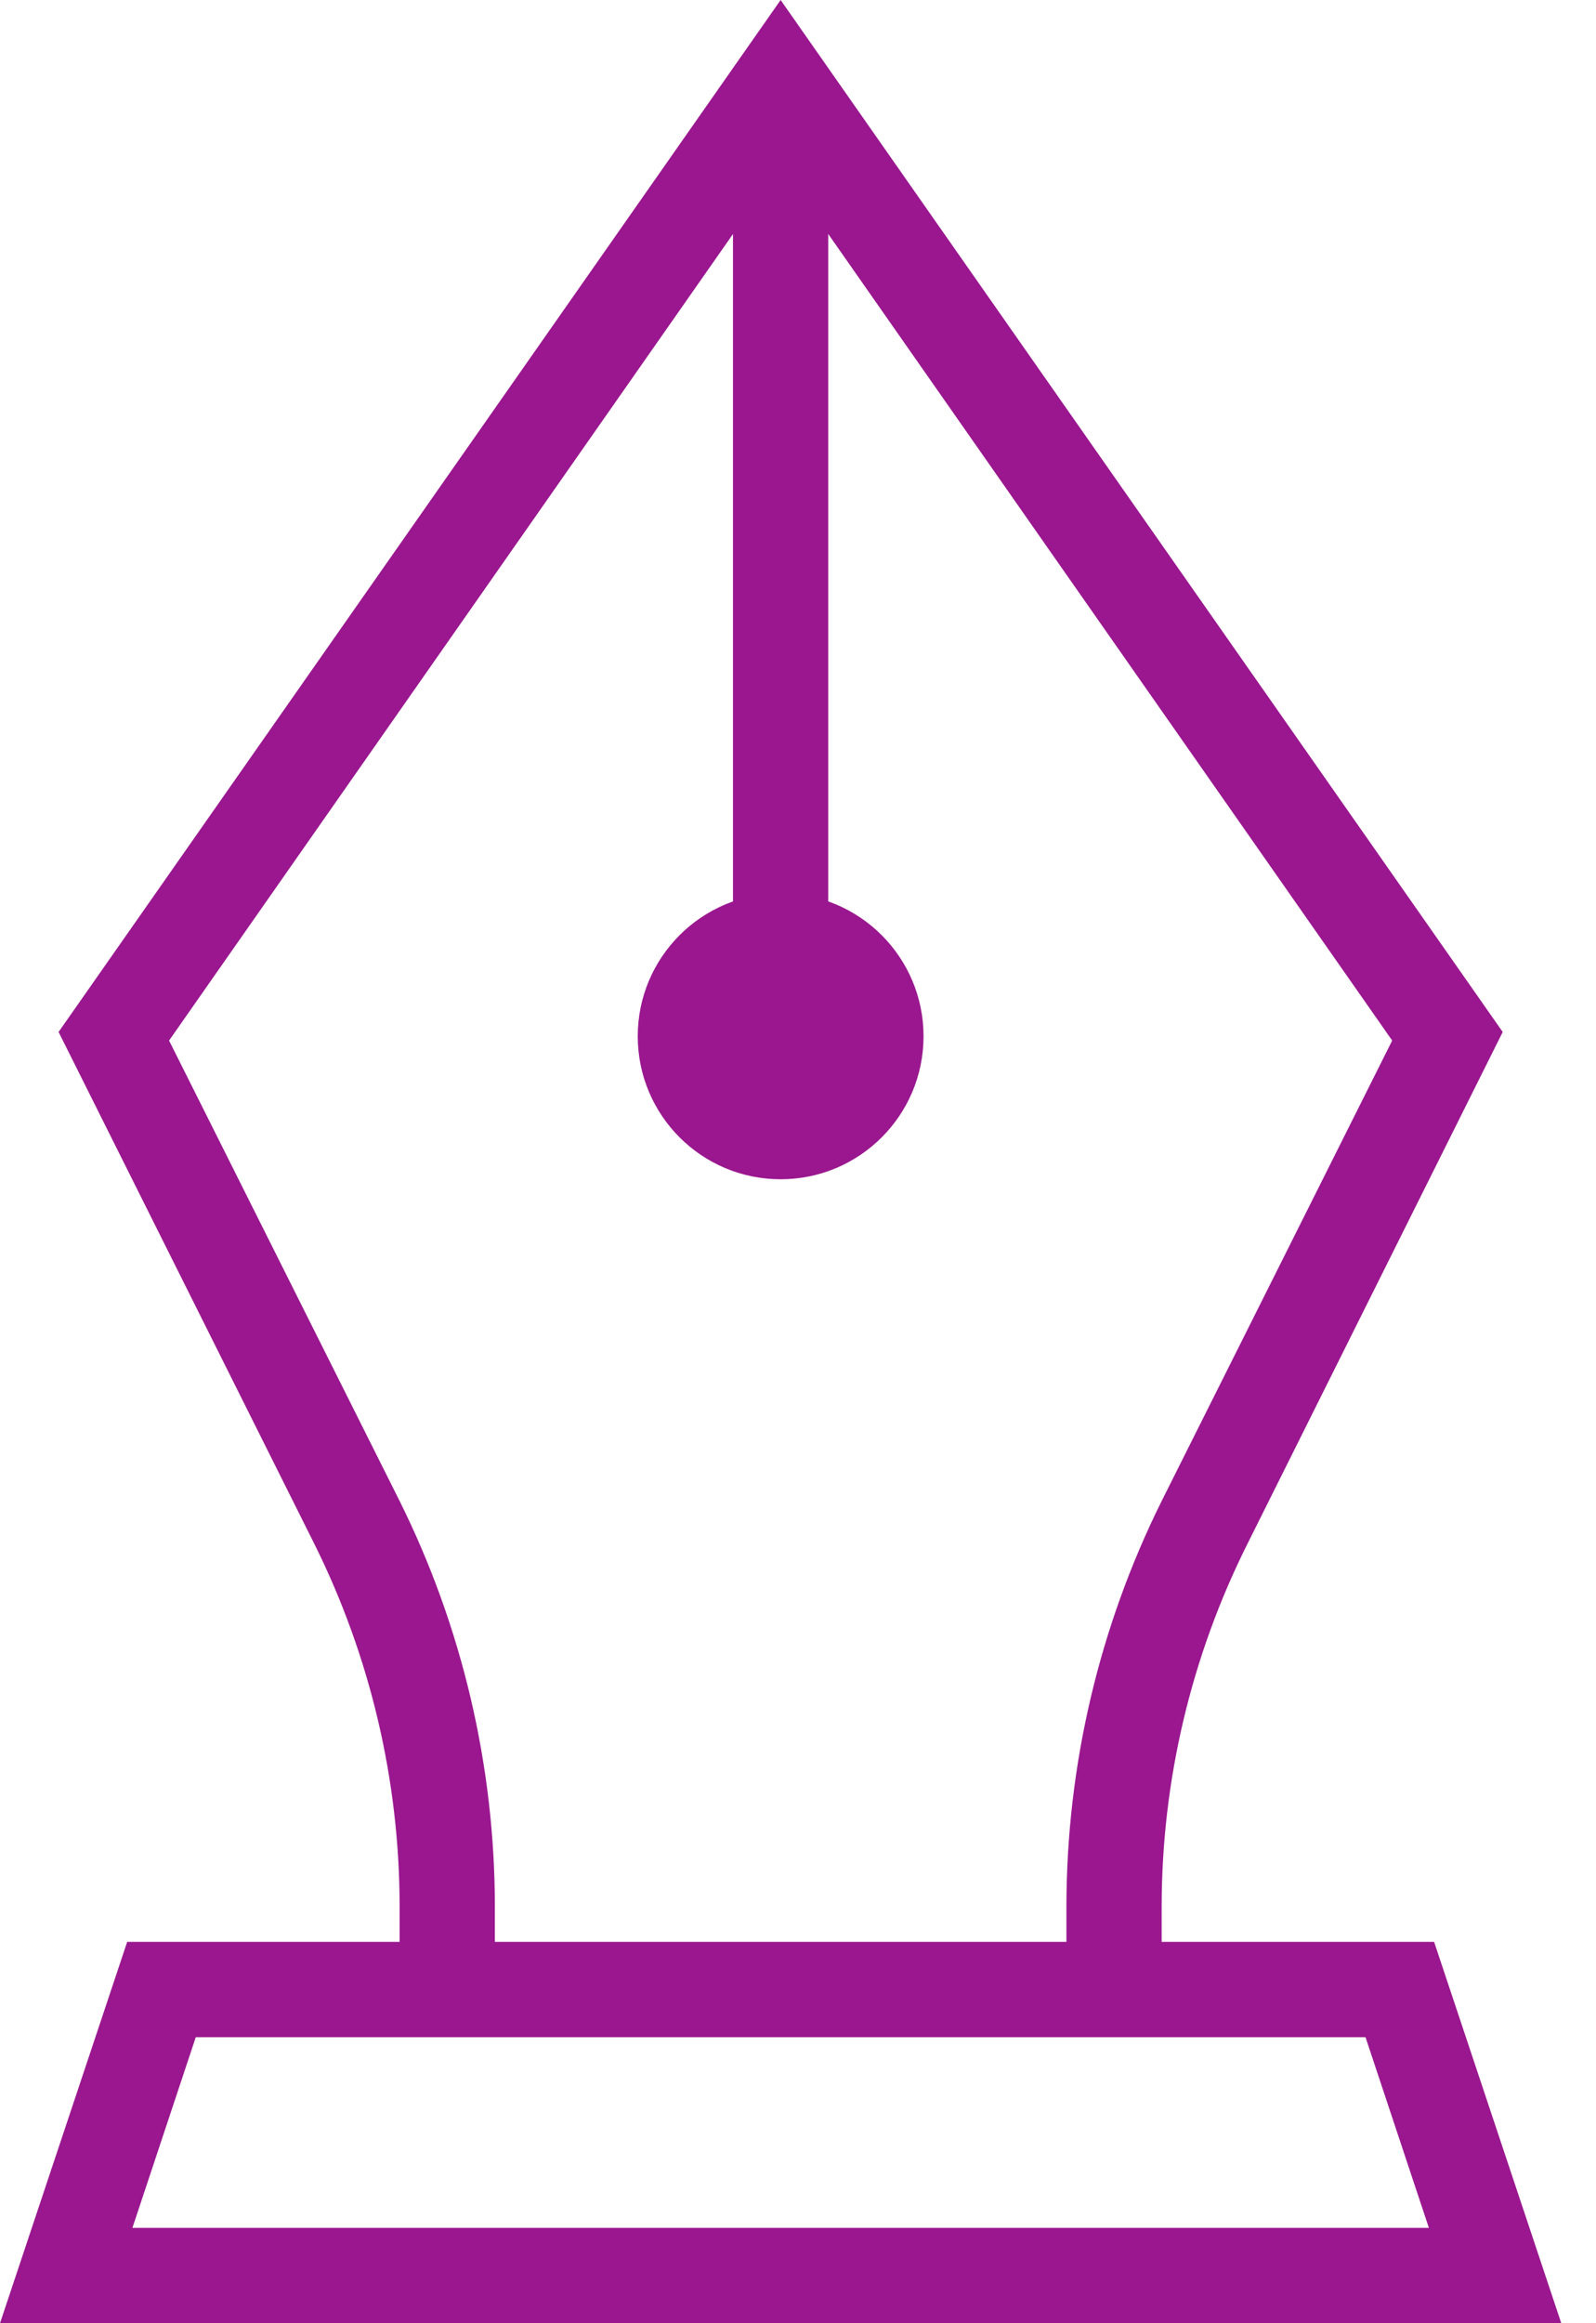 <svg width="44" height="64" viewBox="0 0 44 64" fill="none" xmlns="http://www.w3.org/2000/svg">
<g clip-path="url(#clip0_1424_25204)">
<path d="M21.521 0L41.428 28.429L34.39 42.531C32.838 45.629 32.029 49.046 32.026 52.511L32.026 54.809L29.4 54.809L29.4 52.511C29.404 48.638 30.302 44.818 32.026 41.349L38.381 28.665L21.521 4.57L4.661 28.665L11.017 41.349C12.741 44.818 13.639 48.638 13.643 52.511L13.643 54.809L11.017 54.809L11.017 52.511C11.014 49.047 10.209 45.632 8.666 42.531L1.615 28.429L21.521 0Z" fill="#9A178F"/>
<path d="M21.522 24.608C19.346 24.608 17.582 26.372 17.582 28.547C17.582 30.723 19.346 32.486 21.522 32.486C23.697 32.486 25.461 30.723 25.461 28.547C25.461 26.372 23.697 24.608 21.522 24.608Z" fill="#9A178F"/>
<path d="M20.208 28.547L22.834 28.547L22.834 2.285L20.208 2.285L20.208 28.547Z" fill="#9A178F"/>
<path d="M3.506 53.495L39.537 53.495L43.043 64L-0 64L3.506 53.495ZM37.646 56.121L5.397 56.121L3.65 61.374L39.393 61.374L37.646 56.121Z" fill="#9A178F"/>
</g>
<defs>
<clipPath id="clip0_1424_25204">
<rect width="43.043" height="64" fill="white" transform="translate(43.043 64) rotate(-180)"/>
</clipPath>
</defs>
</svg>
